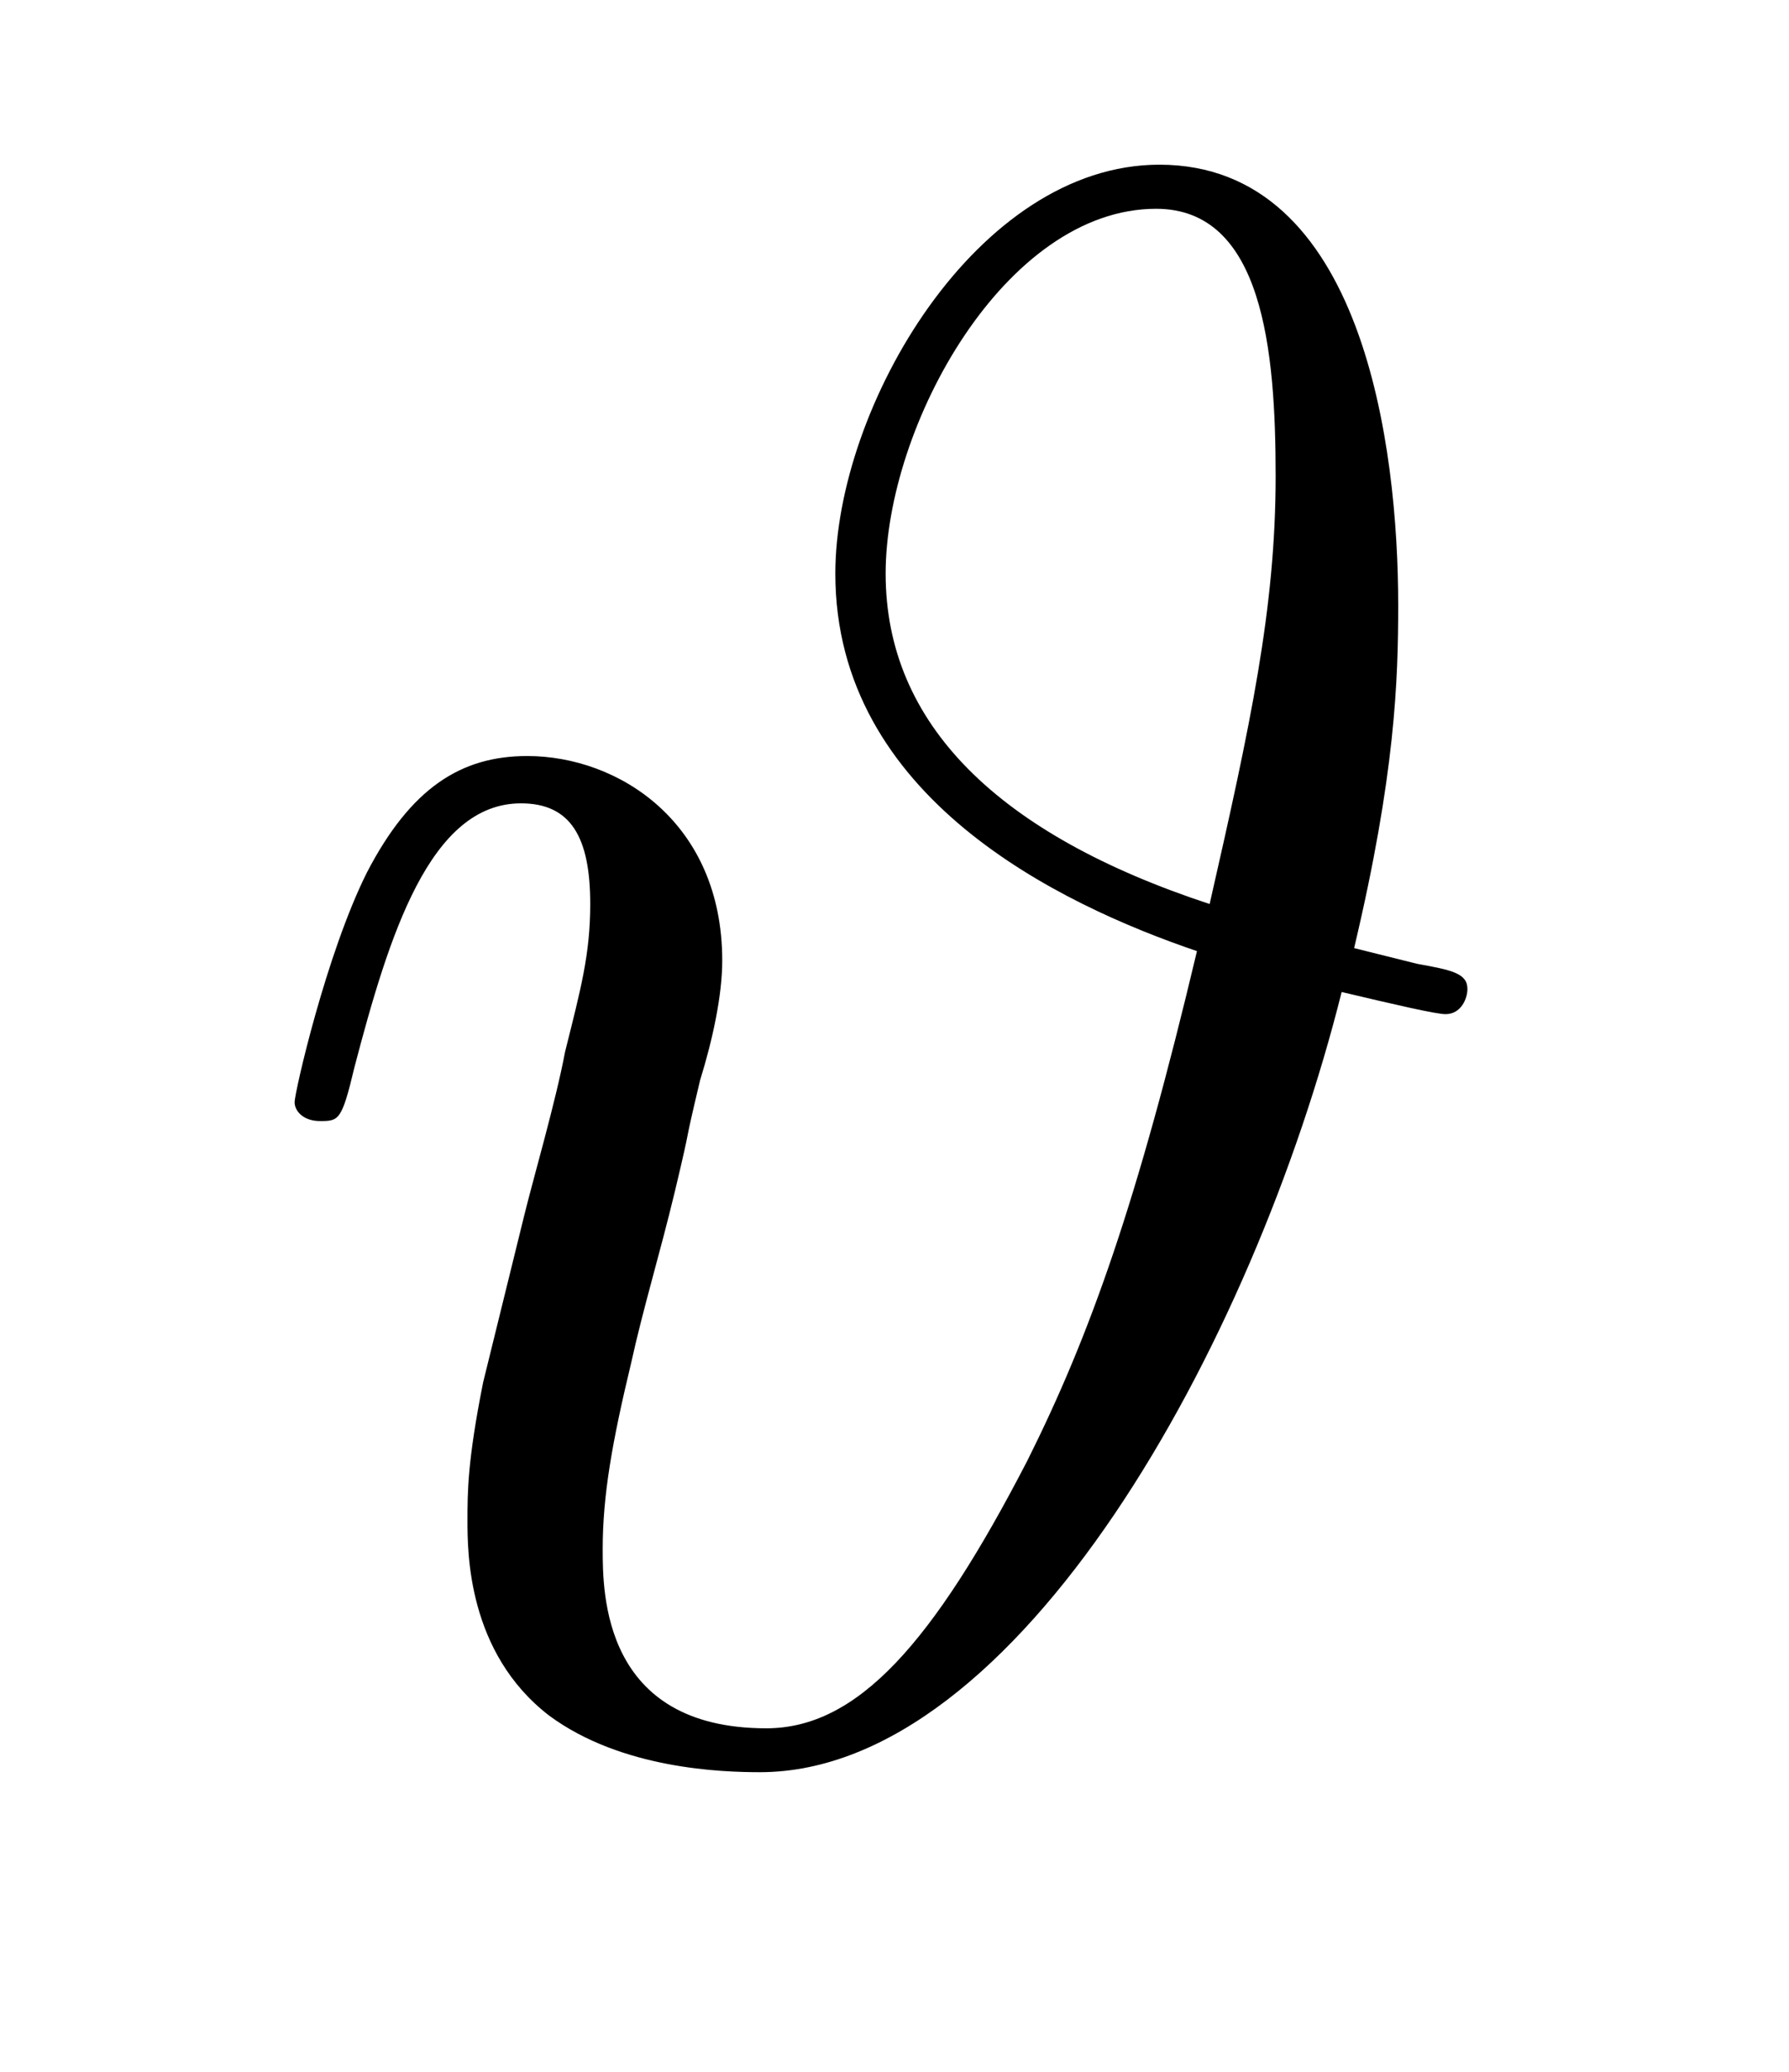 <?xml version="1.0" encoding="UTF-8"?>
<svg xmlns="http://www.w3.org/2000/svg" xmlns:xlink="http://www.w3.org/1999/xlink" width="8.89pt" height="10.29pt" viewBox="0 0 8.89 10.29" version="1.2">
<defs>
<g>
<symbol overflow="visible" id="glyph0-0">
<path style="stroke:none;" d=""/>
</symbol>
<symbol overflow="visible" id="glyph0-1">
<path style="stroke:none;" d="M 5.562 -3.984 C 5.766 -4.844 5.781 -5.312 5.781 -5.688 C 5.781 -6.469 5.609 -7.875 4.594 -7.875 C 3.688 -7.875 2.984 -6.672 2.984 -5.844 C 2.984 -4.734 4.094 -4.203 4.781 -3.969 C 4.484 -2.719 4.25 -2.062 3.938 -1.438 C 3.469 -0.531 3.094 -0.109 2.641 -0.109 C 1.828 -0.109 1.828 -0.781 1.828 -1 C 1.828 -1.266 1.875 -1.531 1.969 -1.922 C 2.031 -2.203 2.109 -2.453 2.188 -2.781 C 2.281 -3.172 2.219 -2.938 2.312 -3.328 C 2.375 -3.531 2.422 -3.75 2.422 -3.922 C 2.422 -4.609 1.906 -4.938 1.453 -4.938 C 1.125 -4.938 0.875 -4.781 0.656 -4.359 C 0.453 -3.953 0.297 -3.266 0.297 -3.219 C 0.297 -3.172 0.344 -3.125 0.422 -3.125 C 0.516 -3.125 0.531 -3.125 0.594 -3.391 C 0.766 -4.047 0.969 -4.703 1.422 -4.703 C 1.672 -4.703 1.766 -4.531 1.766 -4.203 C 1.766 -3.953 1.719 -3.781 1.641 -3.469 C 1.594 -3.219 1.484 -2.844 1.438 -2.656 L 1.234 -1.828 C 1.156 -1.438 1.156 -1.281 1.156 -1.141 C 1.156 -0.984 1.156 -0.484 1.562 -0.172 C 1.922 0.094 2.422 0.109 2.609 0.109 C 3.891 0.109 5.062 -2.016 5.5 -3.766 C 5.766 -3.703 5.969 -3.656 6.016 -3.656 C 6.094 -3.656 6.125 -3.734 6.125 -3.781 C 6.125 -3.859 6.047 -3.875 5.875 -3.906 Z M 4.844 -4.203 C 3.797 -4.547 3.234 -5.094 3.234 -5.844 C 3.234 -6.578 3.828 -7.656 4.578 -7.656 C 5.109 -7.656 5.172 -6.953 5.172 -6.328 C 5.172 -5.672 5.047 -5.094 4.844 -4.203 Z M 4.844 -4.203 "/>
</symbol>
</g>
</defs>
<g id="surface1">
<g style="fill:rgb(0%,0%,0%);fill-opacity:1;">
  <use xlink:href="#glyph0-1" x="1.167" y="8.693"/>
</g>
</g>
</svg>
